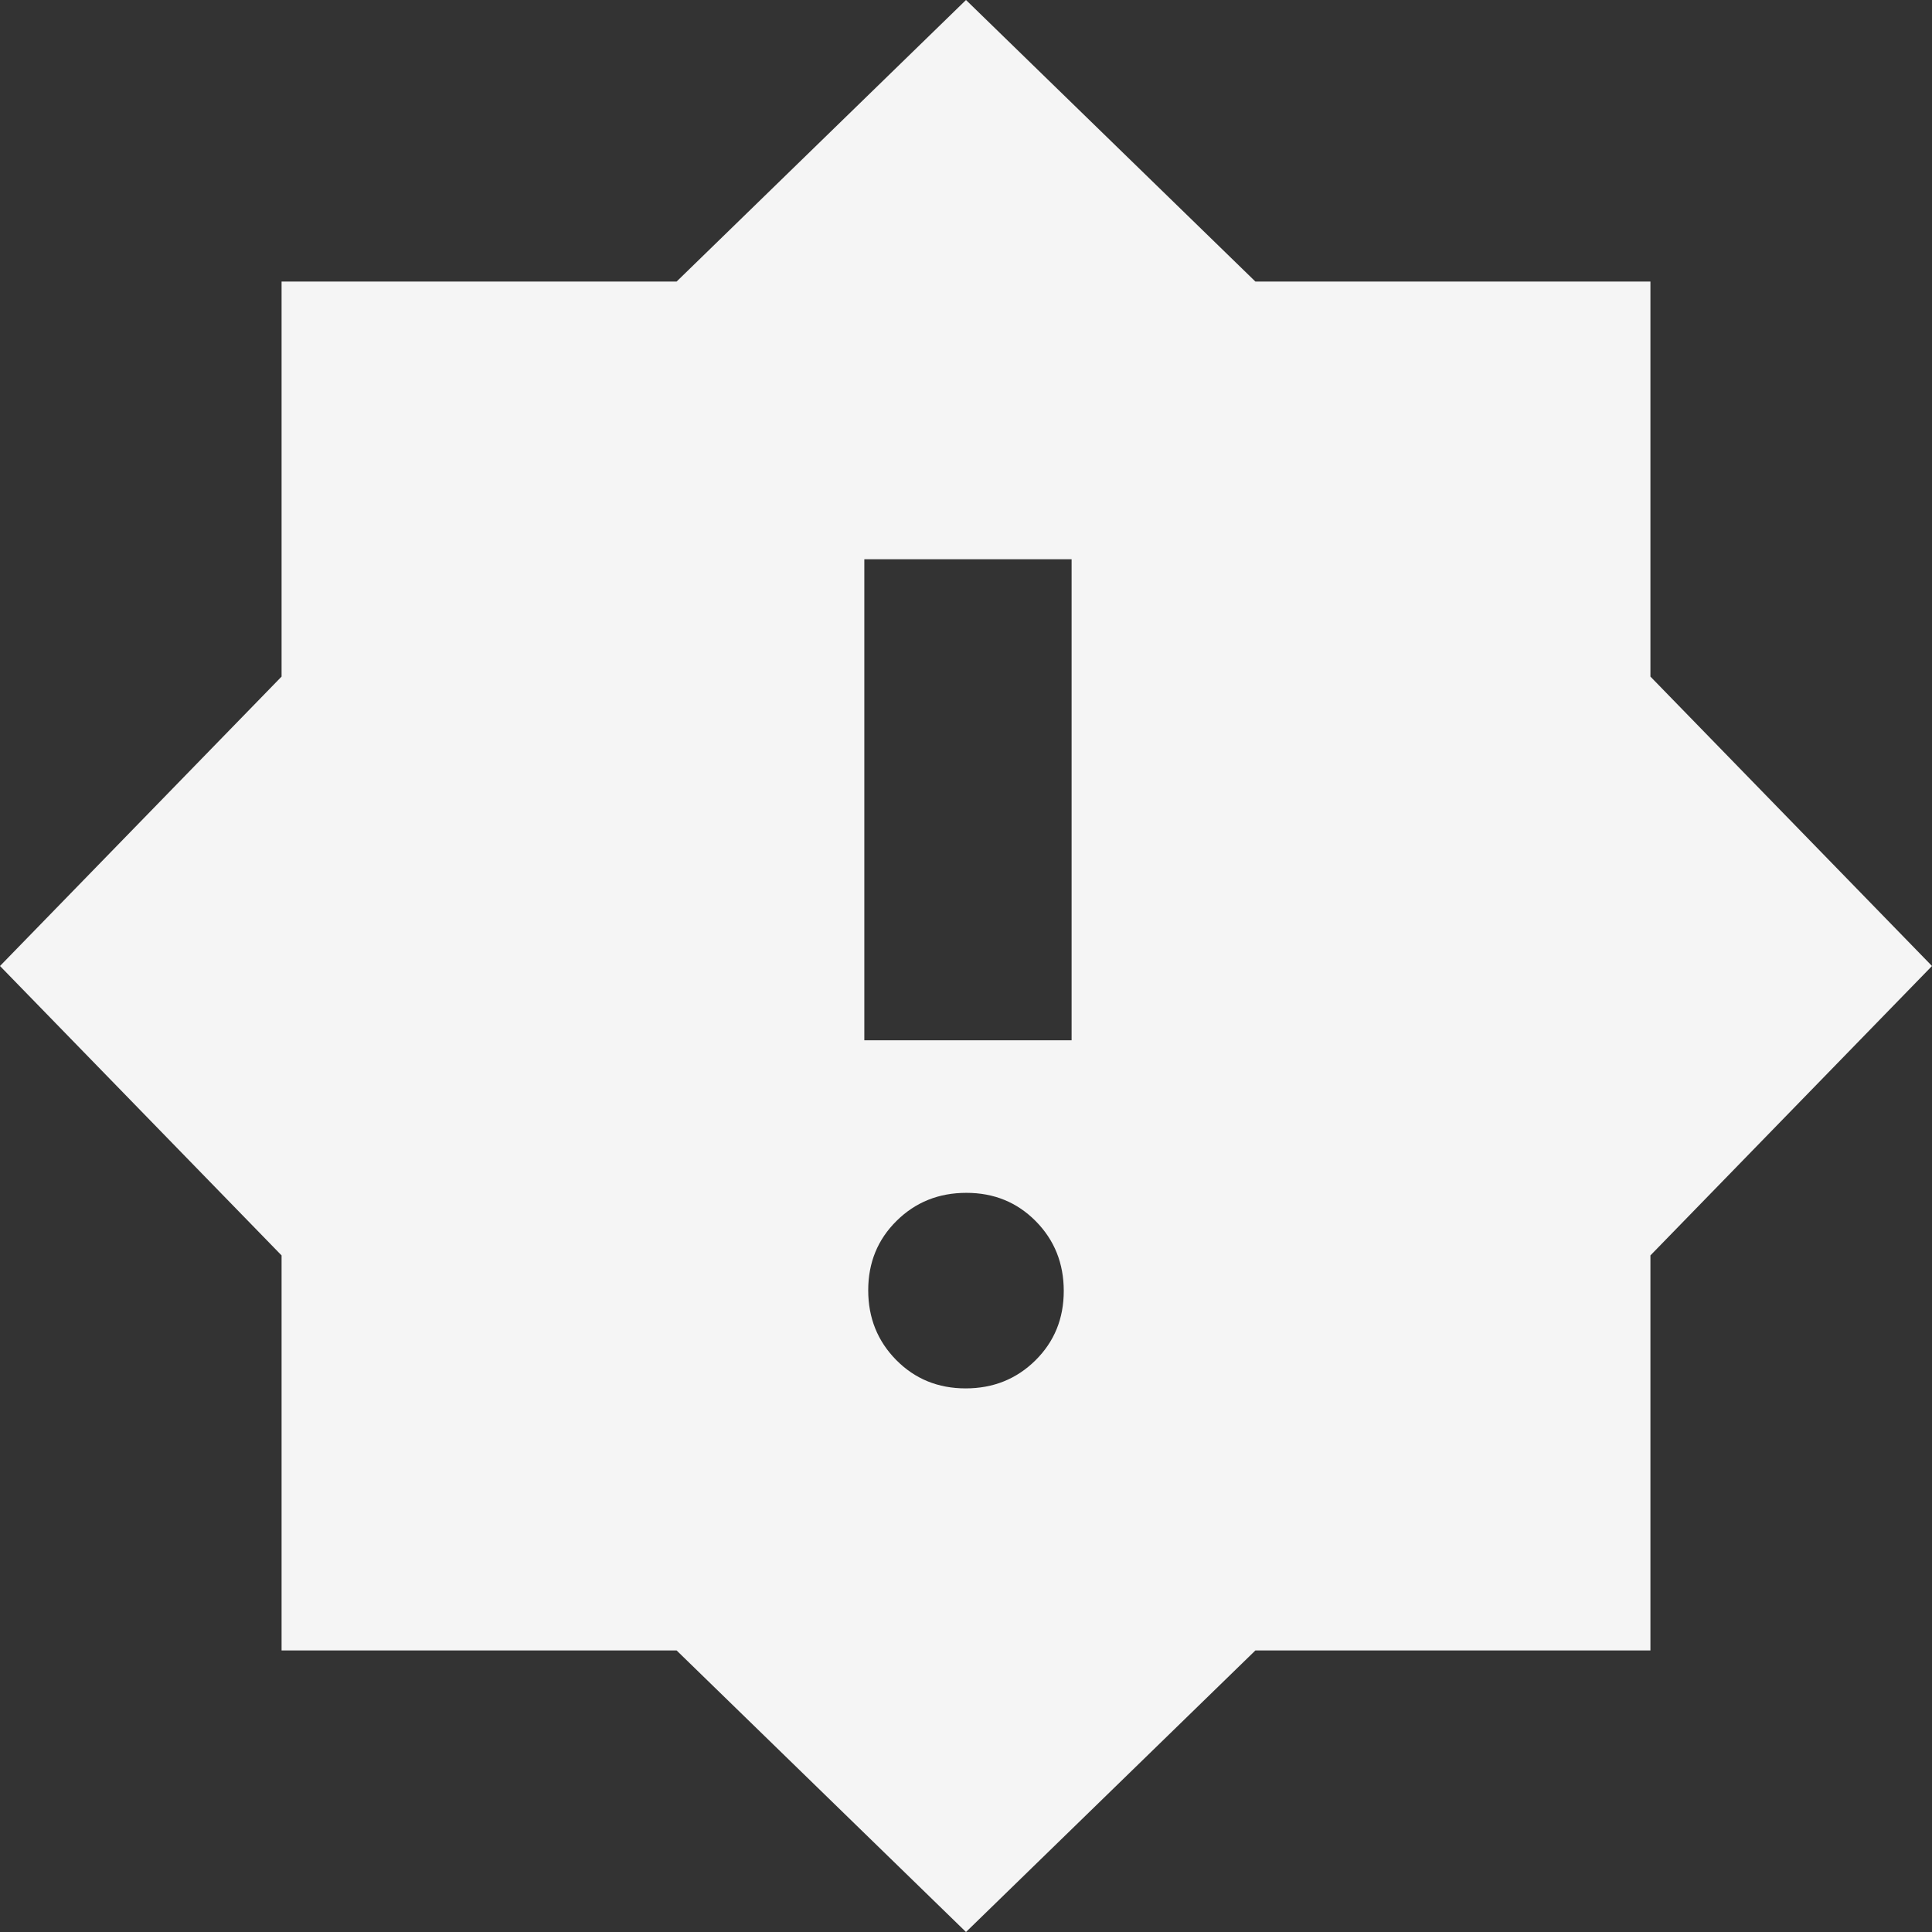 <svg width="70" height="70" viewBox="0 0 70 70" fill="none" xmlns="http://www.w3.org/2000/svg">
<rect x="0" y="0" width="70" height="70" fill="#333333" stroke="none"/>
<g clip-path="url(#clip0_8_121)">
<path d="M34.988 50.304C35.988 50.304 36.83 49.965 37.515 49.289C38.2 48.612 38.542 47.774 38.542 46.773C38.542 45.773 38.204 44.931 37.528 44.246C36.851 43.561 36.013 43.219 35.012 43.219C34.012 43.219 33.17 43.557 32.485 44.234C31.8 44.91 31.457 45.748 31.457 46.749C31.457 47.749 31.796 48.591 32.472 49.276C33.149 49.961 33.987 50.304 34.988 50.304ZM31.316 37.692H38.826V20.263H31.316V37.692ZM35 70L24.514 59.798H10.202V45.486L0 35L10.202 24.514V10.202H24.514L35 0L45.486 10.202H59.798V24.514L70 35L59.798 45.486V59.798H45.486L35 70Z" fill="#F5F5F5"/>
</g>
<defs>
<clipPath id="clip0_8_121">
<rect width="70" height="70" fill="white"/>
</clipPath>
</defs>
</svg>
